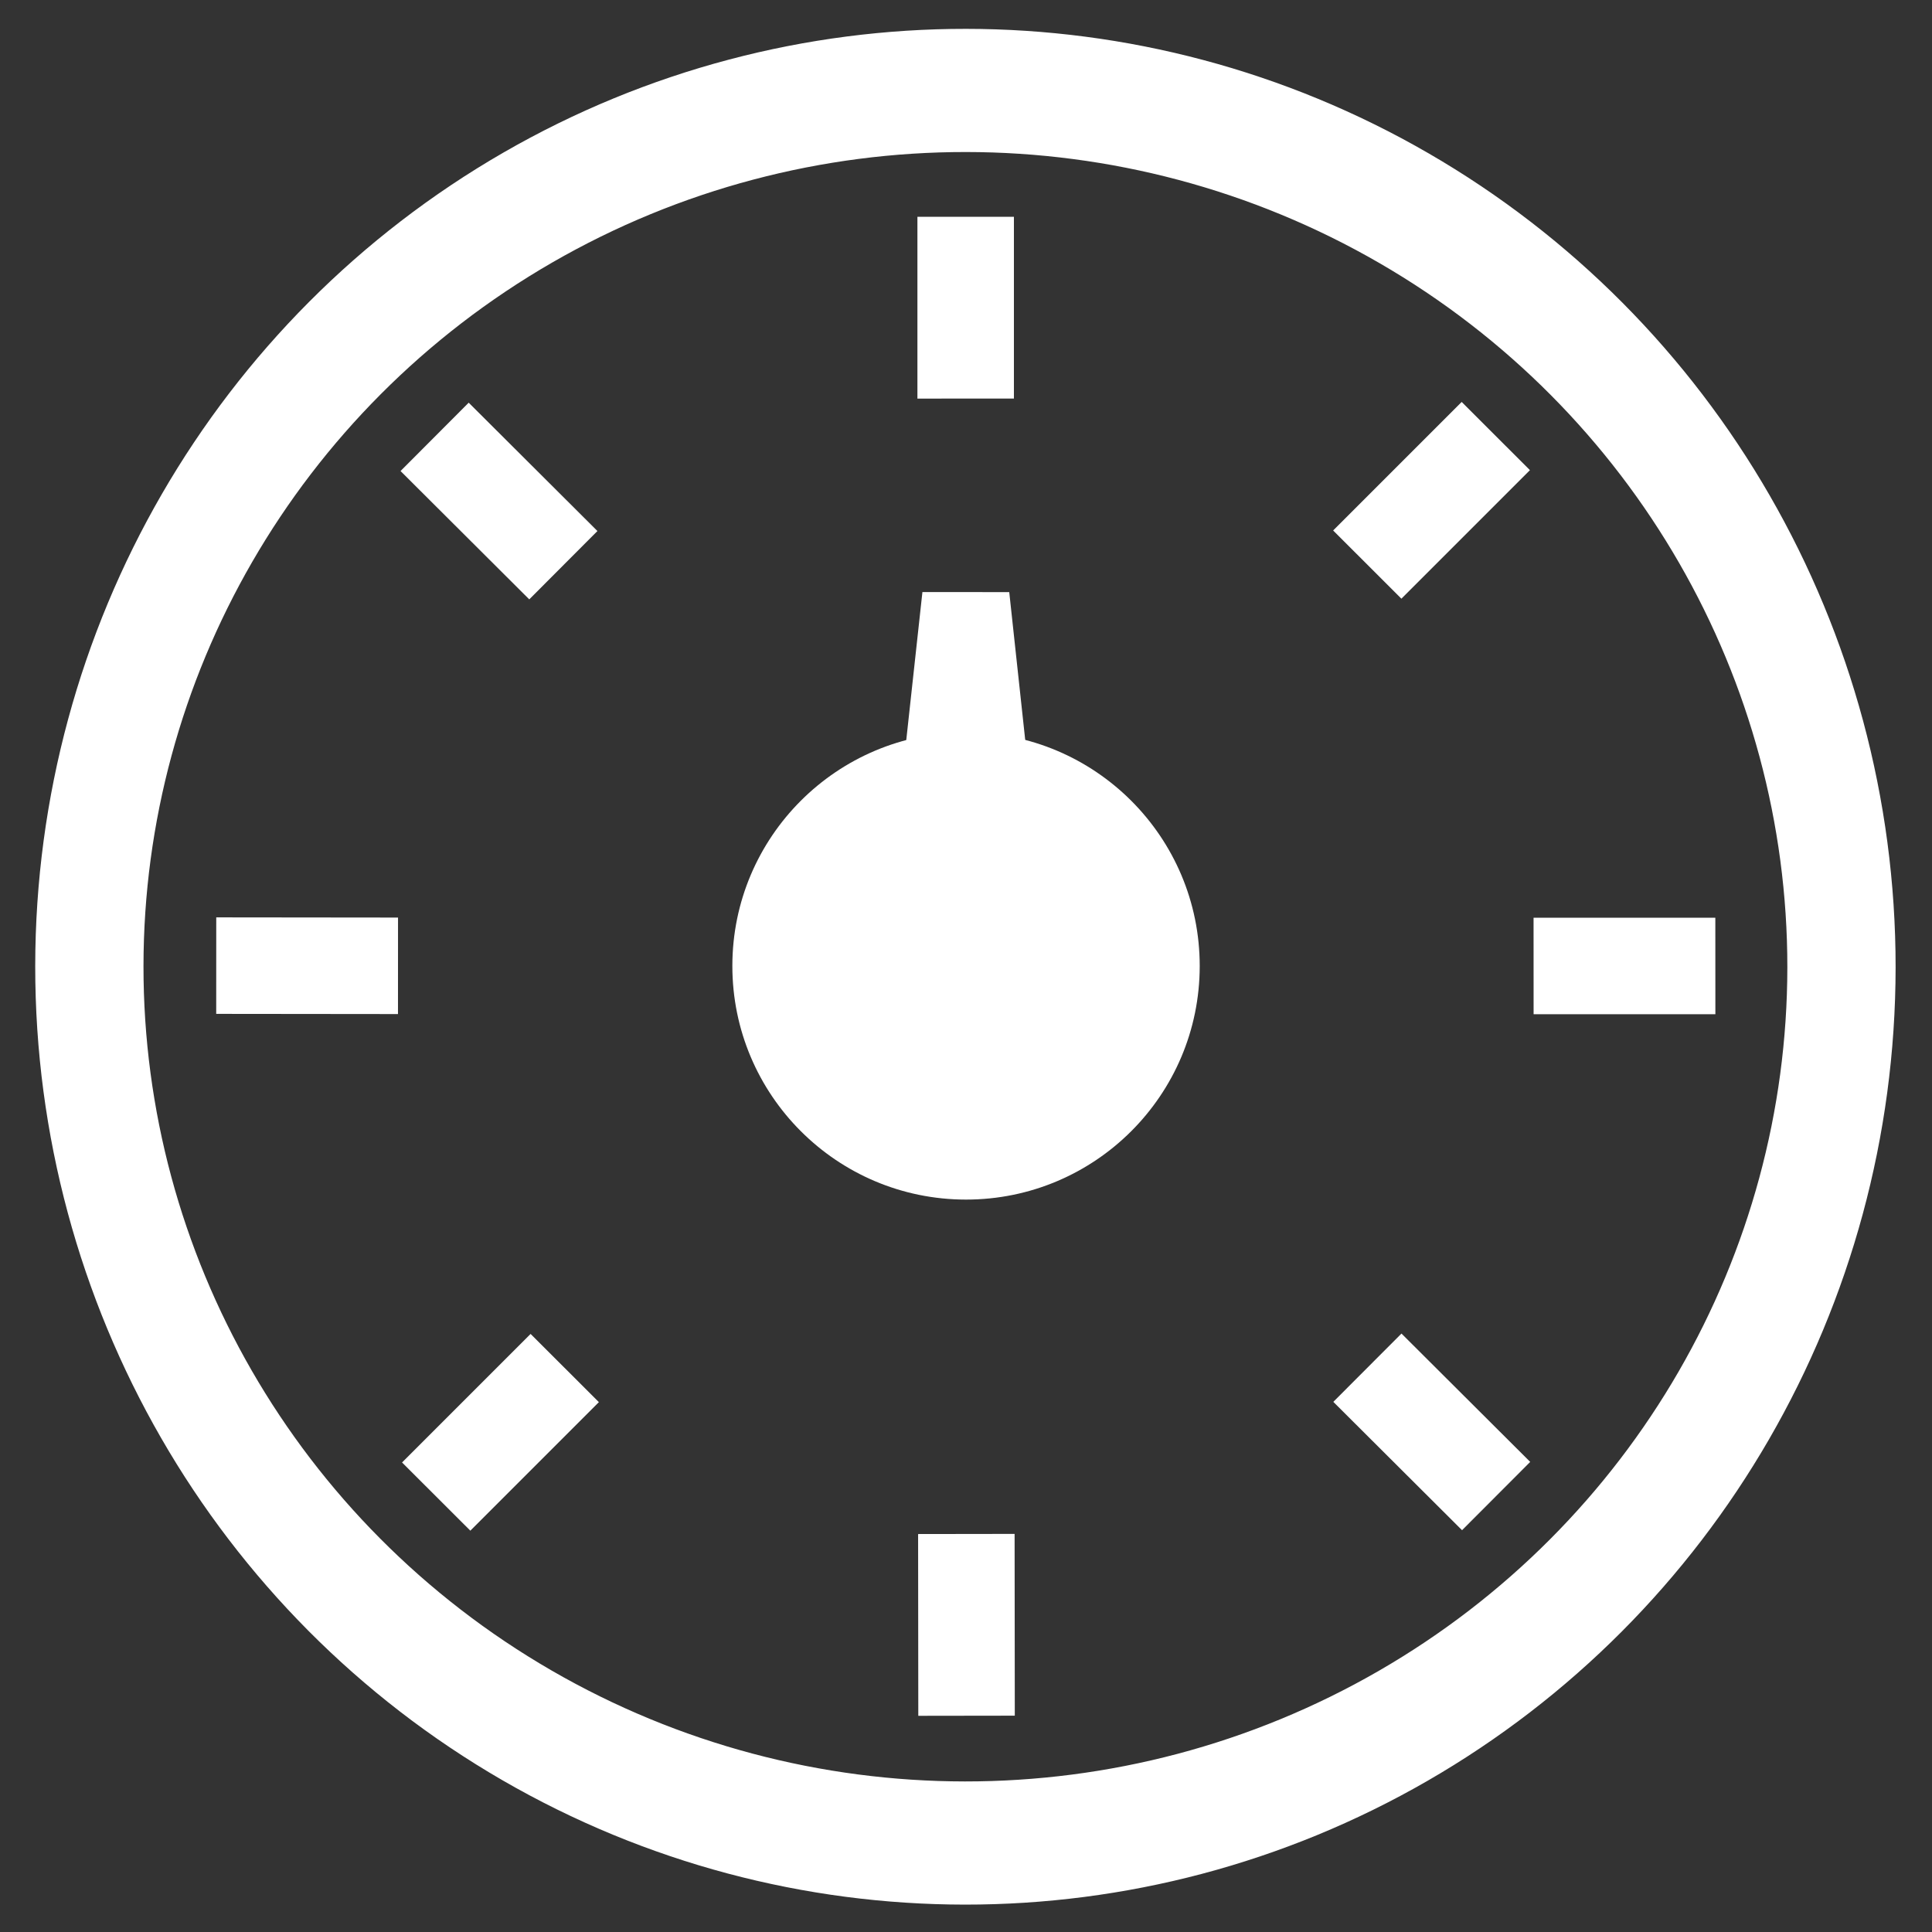 <?xml version="1.0" encoding="UTF-8" standalone="no"?>
<!DOCTYPE svg PUBLIC "-//W3C//DTD SVG 1.1//EN" "http://www.w3.org/Graphics/SVG/1.1/DTD/svg11.dtd">
<svg width="100%" height="100%" viewBox="0 0 1000 1000" version="1.1" xmlns="http://www.w3.org/2000/svg" xmlns:xlink="http://www.w3.org/1999/xlink" xml:space="preserve" xmlns:serif="http://www.serif.com/" style="fill-rule:evenodd;clip-rule:evenodd;stroke-linecap:round;stroke-linejoin:round;stroke-miterlimit:1.5">
    <rect x="0" y="0" width="1000" height="1000" fill="#333333" stroke="none"/>
    <g transform="matrix(0,0.569,-0.569,0,451.964,231.722)">
        <g>
            <g transform="matrix(0.675,-0.677,1.505,1.501,-963.143,-307.225)">
                <rect x="181.141" y="531.52" width="172.963" height="41.308" style="fill:white;"/>
            </g>
            <g transform="matrix(-0.676,-0.676,1.502,-1.504,247.216,1350.44)">
                <rect x="181.141" y="531.52" width="172.963" height="41.308" style="fill:white;"/>
            </g>
            <g transform="matrix(0.676,0.676,-1.502,1.503,696.323,-1518.73)">
                <rect x="181.141" y="531.52" width="172.963" height="41.308" style="fill:white;"/>
            </g>
            <g transform="matrix(-0.956,0.001,-0.003,-2.125,1328.33,1088.27)">
                <rect x="181.141" y="531.52" width="172.963" height="41.308" style="fill:white;"/>
            </g>
            <g transform="matrix(-0.675,0.677,-1.504,-1.501,1906.4,139.524)">
                <rect x="181.141" y="531.52" width="172.963" height="41.308" style="fill:white;"/>
            </g>
            <g transform="matrix(0,0.956,-2.125,0.001,1644.85,-939.805)">
                <rect x="181.141" y="531.52" width="172.963" height="41.308" style="fill:white;"/>
            </g>
            <g transform="matrix(0.956,-0,0.001,2.125,-383.752,-1257.49)">
                <rect x="181.141" y="531.52" width="172.963" height="41.308" style="fill:white;"/>
            </g>
            <g transform="matrix(0.001,-0.956,2.125,0.001,-702.404,770.236)">
                <rect x="181.141" y="531.52" width="172.963" height="41.308" style="fill:white;"/>
            </g>
            <g transform="matrix(0.001,-1.98,2.077,0.001,-616.282,905.808)">
                <ellipse cx="500.397" cy="523.469" rx="107.359" ry="102.317" style="fill:white;"/>
            </g>
            <g transform="matrix(0.001,-2.125,1.937,0.001,-588.314,873.329)">
                <path d="M469.391,371.305L486.11,540.194L415.505,540.194L432.223,371.305L469.391,371.305Z" style="fill:white;"/>
            </g>
            <g transform="matrix(0.002,-2.629,2.991,0.002,-1283.27,1236.79)">
                <ellipse cx="502.797" cy="586.567" rx="303.127" ry="266.51" style="fill:none;stroke:white;stroke-width:37.46px;"/>
            </g>
        </g>
    </g>
</svg>

